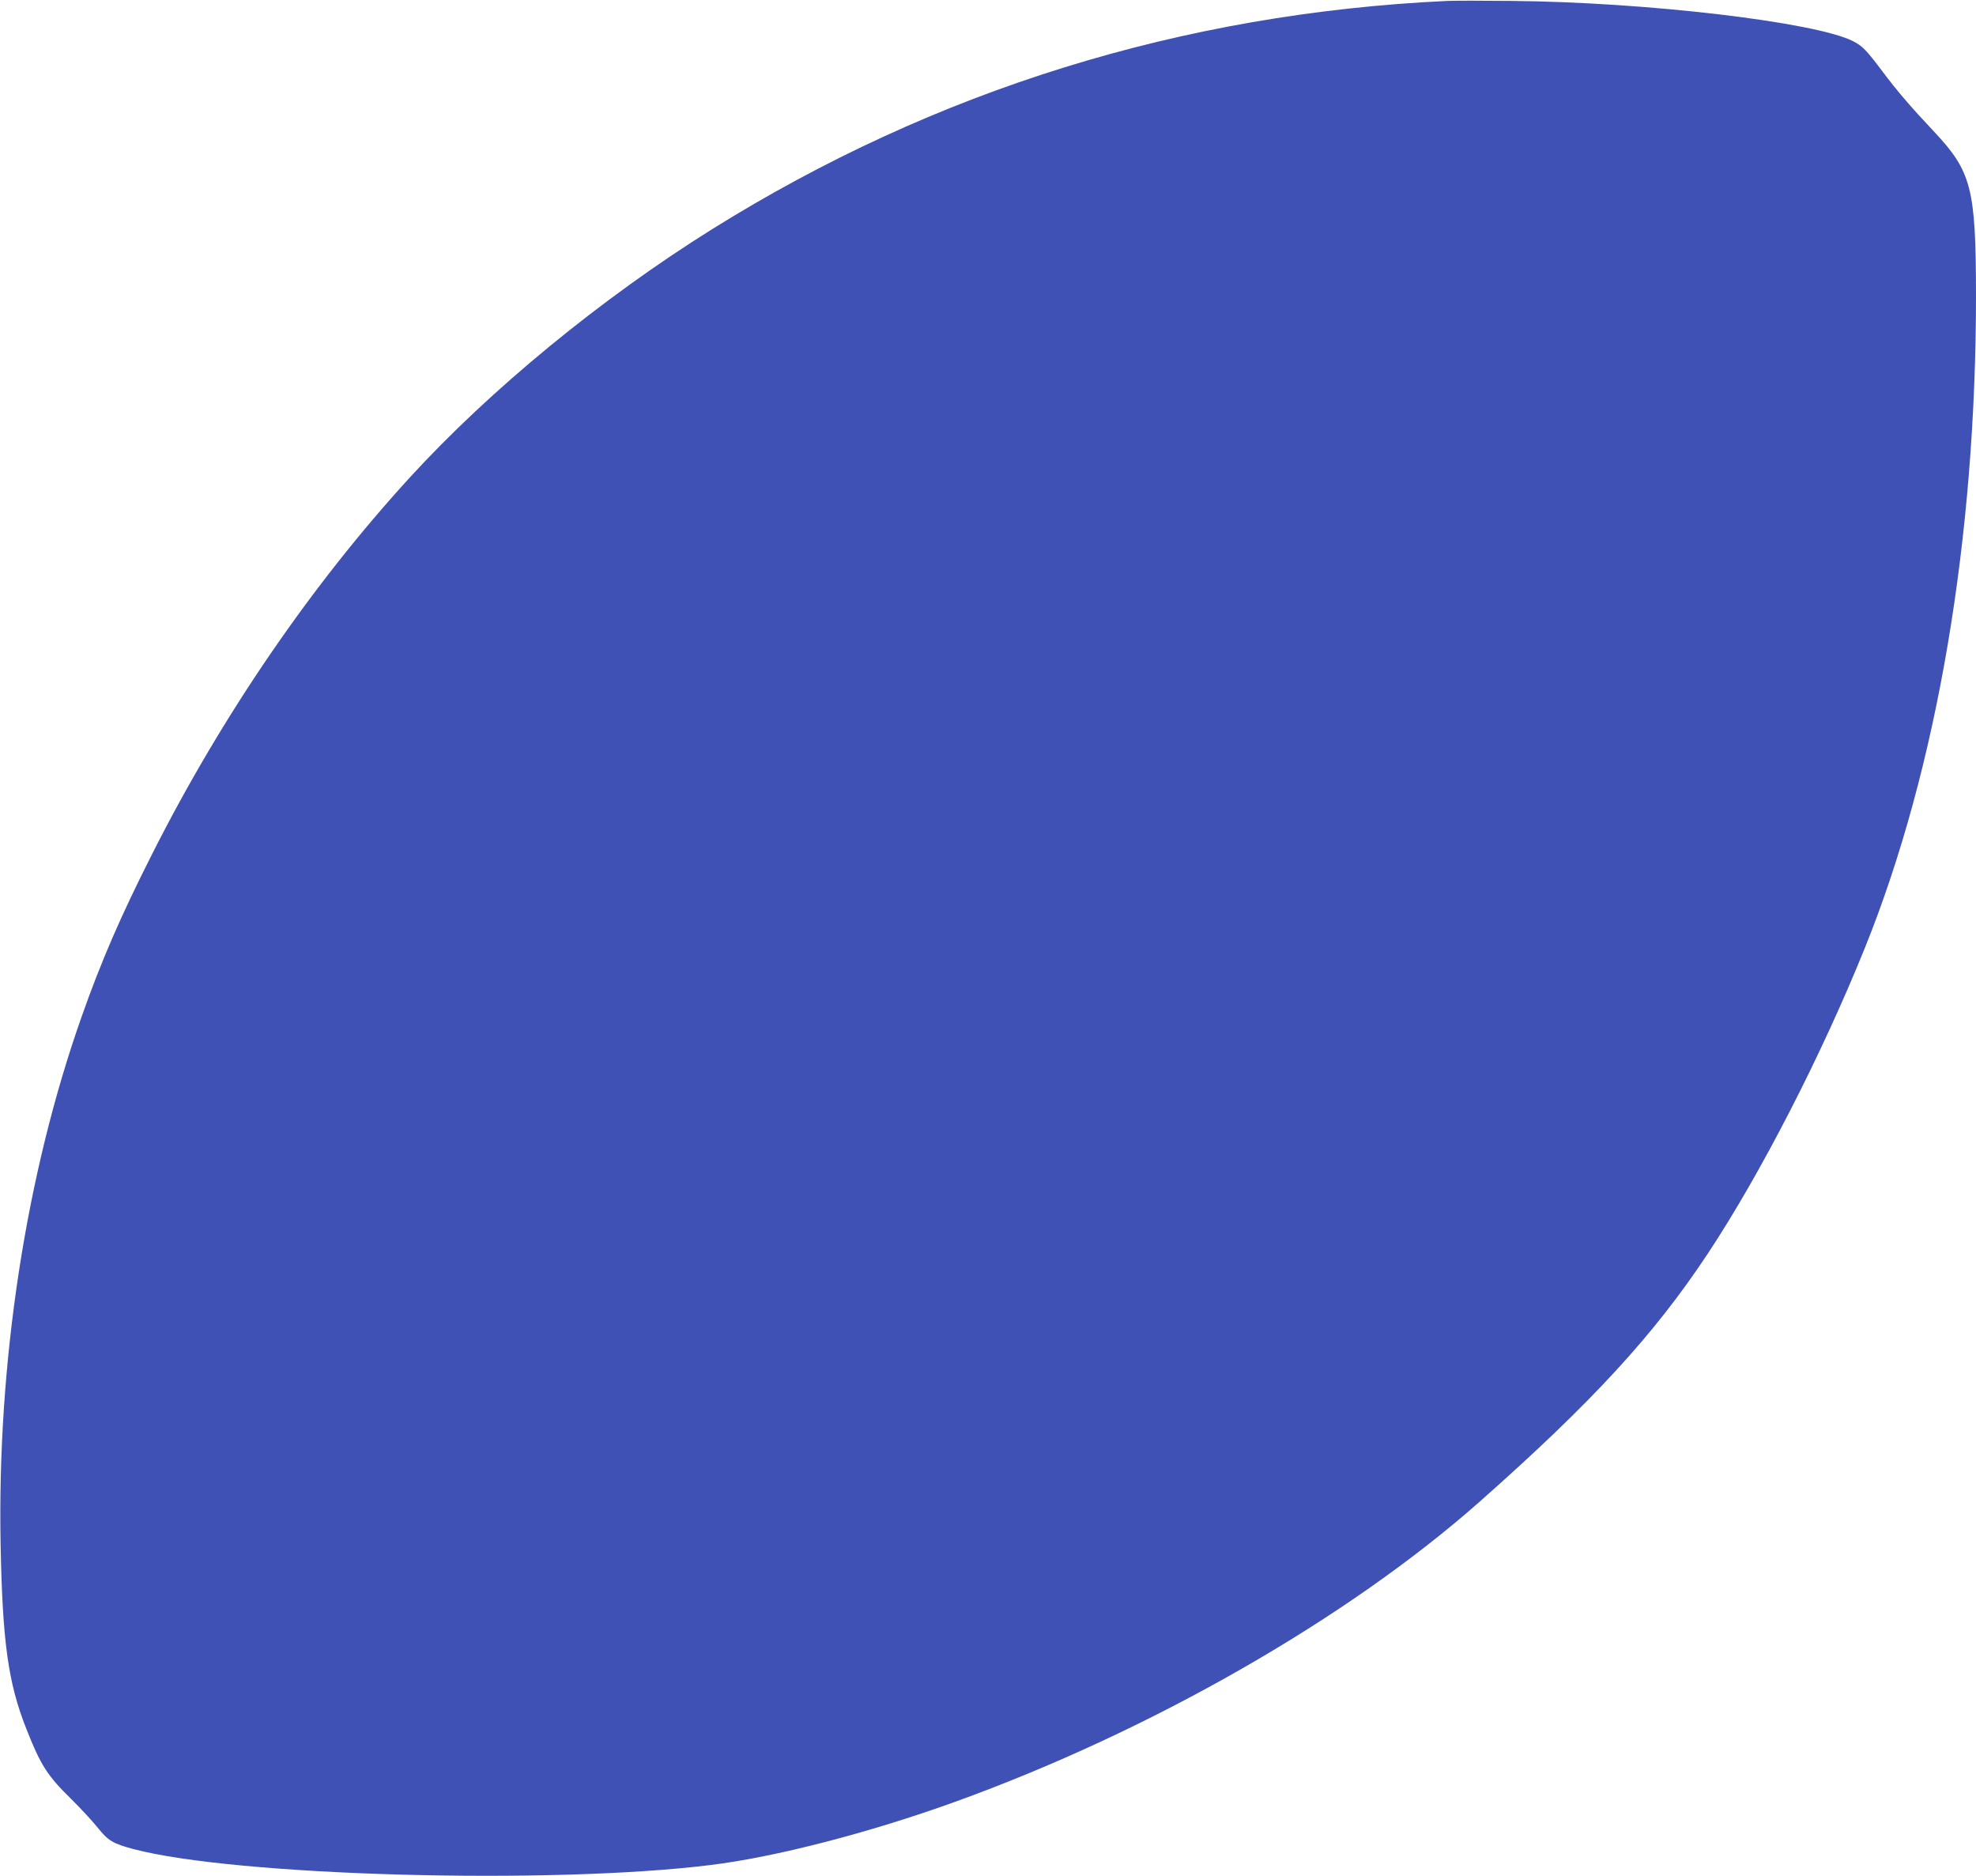 <?xml version="1.0" standalone="no"?>
<!DOCTYPE svg PUBLIC "-//W3C//DTD SVG 20010904//EN"
 "http://www.w3.org/TR/2001/REC-SVG-20010904/DTD/svg10.dtd">
<svg version="1.0" xmlns="http://www.w3.org/2000/svg"
 width="1280pt" height="1215pt" viewBox="0 0 1280 1215"
 preserveAspectRatio="xMidYMid meet">
<g transform="translate(0,1215) scale(0.1,-0.1)"
fill="#3f51b5" stroke="none">
<path d="M9375 12144 c-1716 -80 -3317 -577 -4760 -1477 -718 -448 -1440
-1041 -1959 -1608 -640 -699 -1217 -1542 -1670 -2439 -205 -405 -330 -694
-456 -1051 -362 -1023 -549 -2244 -526 -3424 12 -628 49 -895 166 -1190 93
-237 137 -305 290 -455 64 -63 142 -148 174 -188 66 -83 98 -102 229 -137 659
-175 2699 -232 3737 -104 420 51 1031 209 1585 409 1269 458 2547 1189 3405
1949 724 641 1122 1073 1472 1601 343 518 739 1289 1019 1983 467 1158 720
2650 719 4232 -1 686 -29 795 -274 1055 -149 158 -238 262 -330 385 -108 143
-131 167 -194 199 -243 123 -1336 252 -2207 260 -187 2 -376 2 -420 0z"/>
</g>
</svg>
